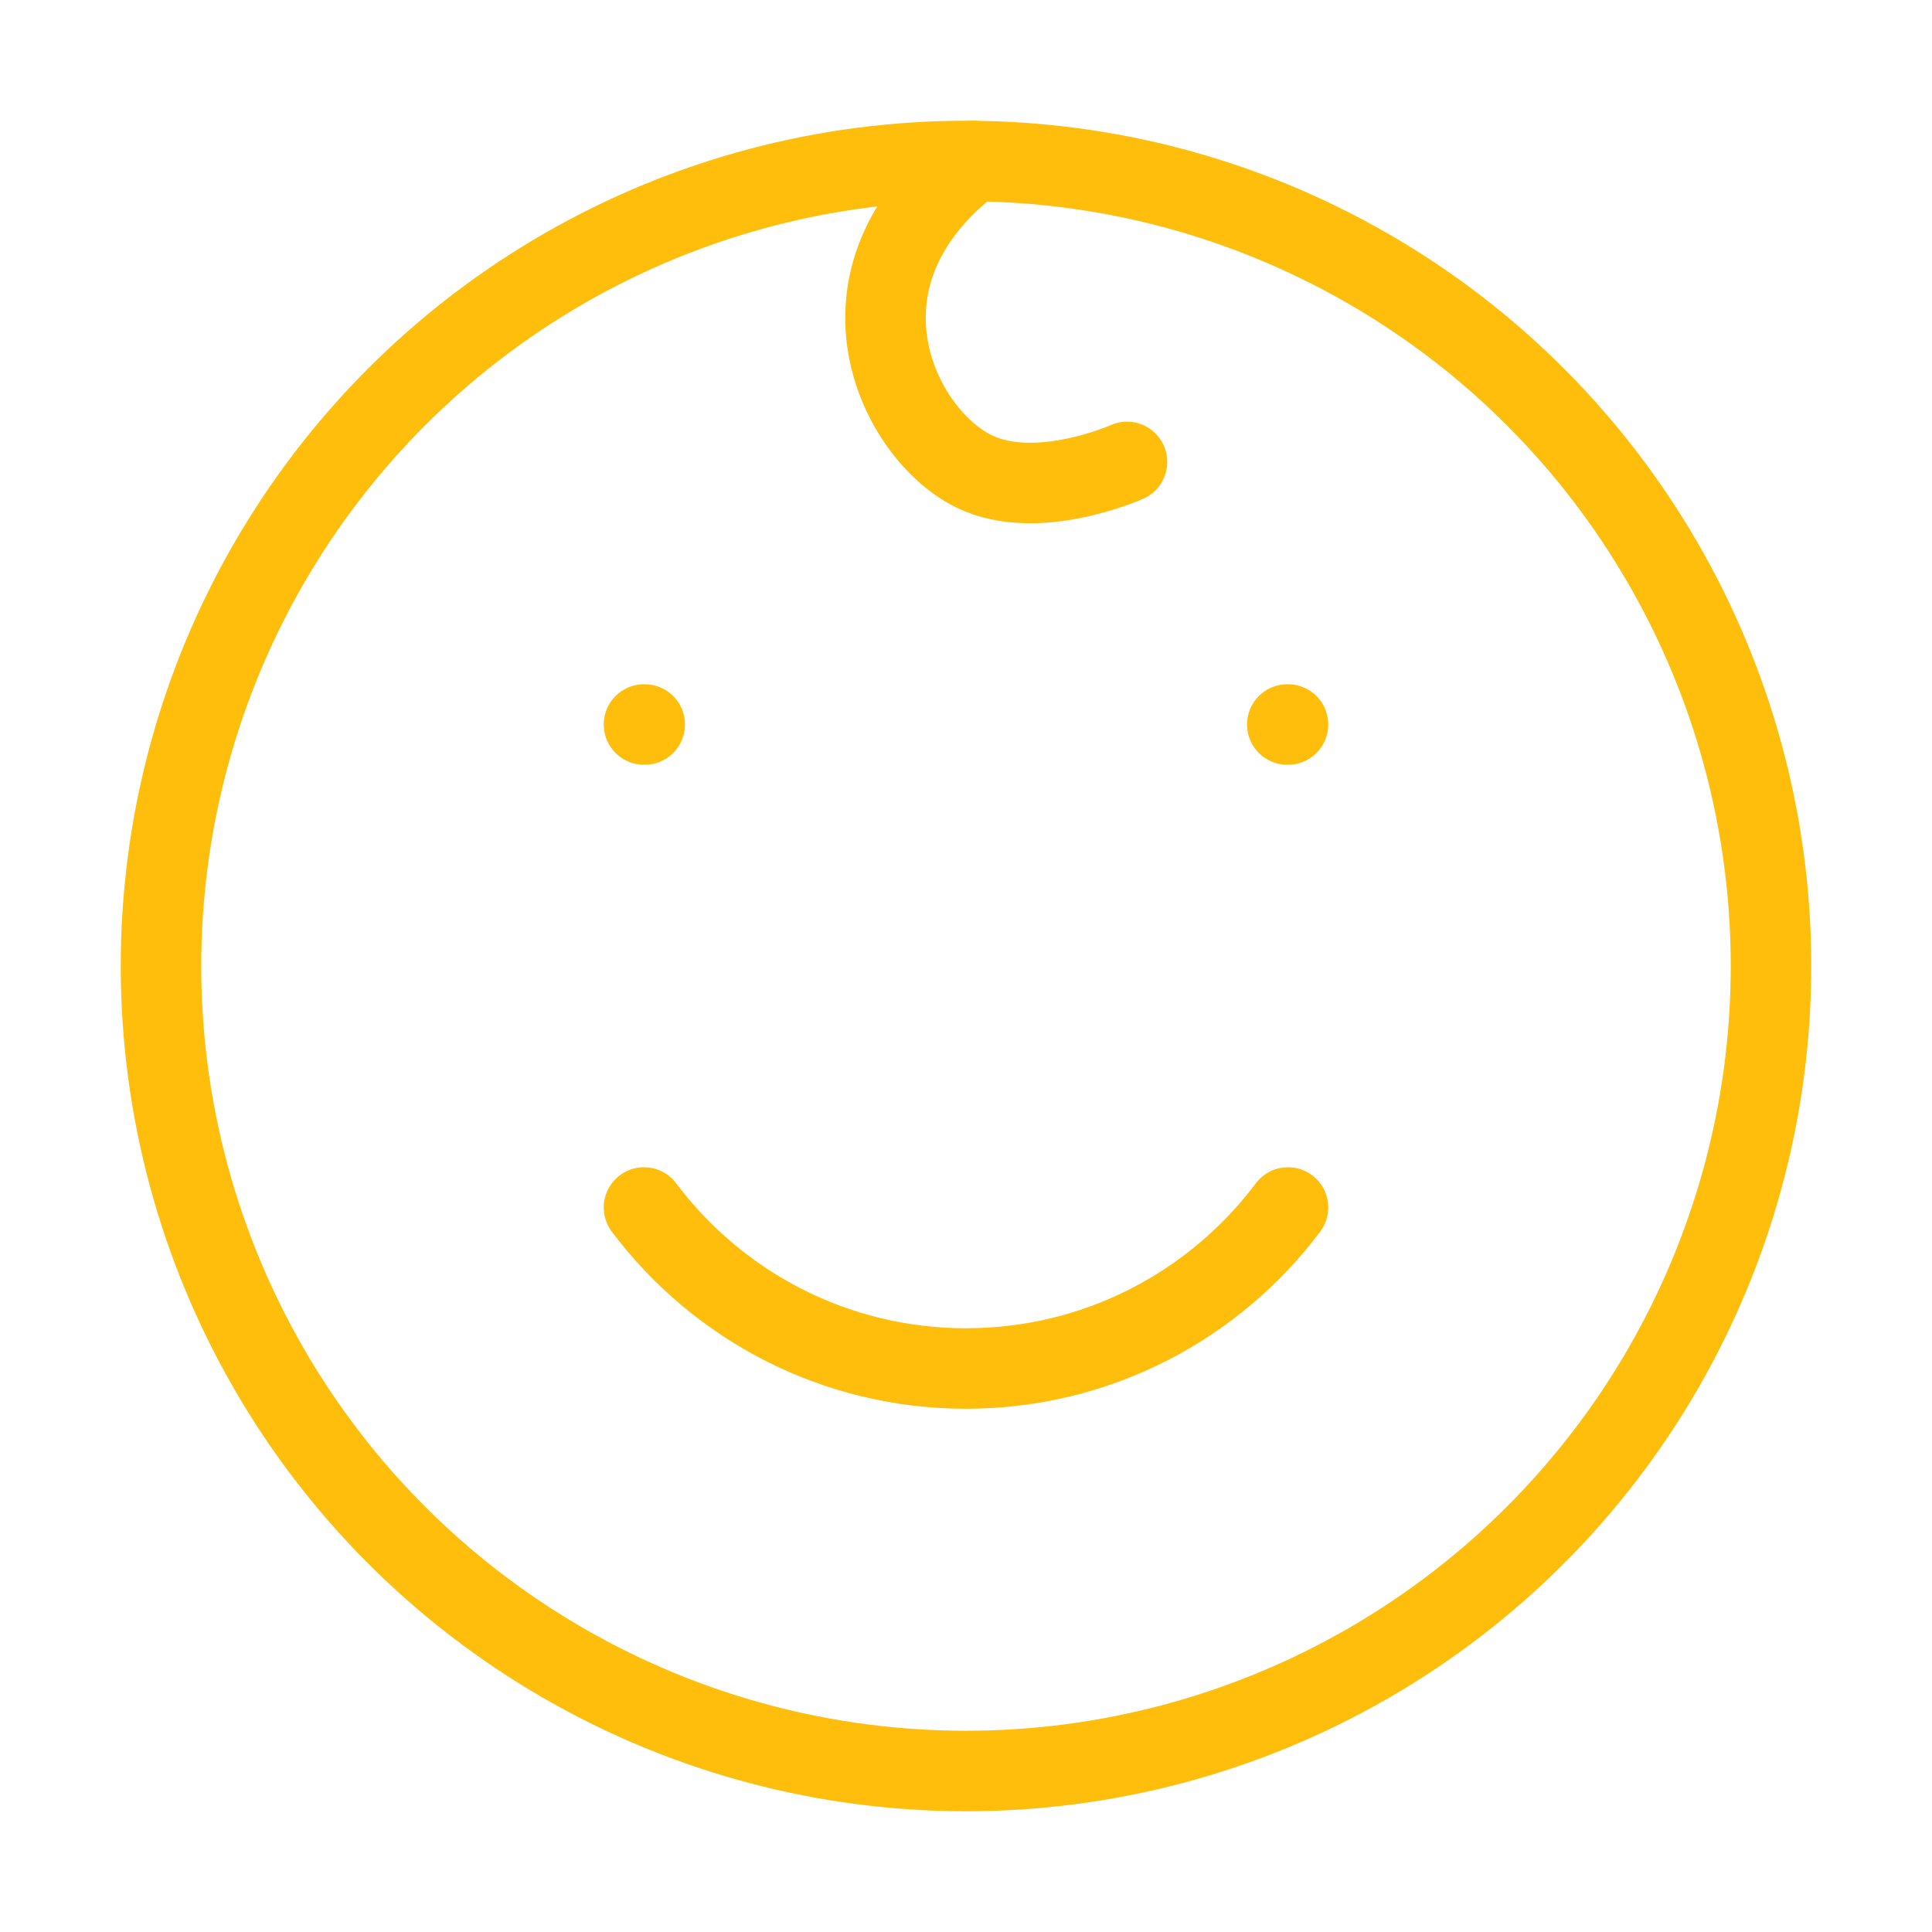 <svg width="48" height="48" viewBox="0 0 48 48" fill="none" xmlns="http://www.w3.org/2000/svg">
<circle cx="24" cy="24" r="20" stroke="#FFBE0B" stroke-width="2" stroke-linecap="round" stroke-linejoin="round"/>
<path d="M28 11.476C28 11.476 25.77 12.476 24.203 11.713C22.293 10.782 20.398 6.892 24.183 4" stroke="#FFBE0B" stroke-width="2" stroke-linecap="round" stroke-linejoin="round"/>
<path d="M16.018 18H16M32 18H31.982" stroke="#FFBE0B" stroke-width="2" stroke-linecap="round" stroke-linejoin="round"/>
<path d="M16 30C17.824 32.429 20.729 34 24 34C27.271 34 30.176 32.429 32 30" stroke="#FFBE0B" stroke-width="2" stroke-linecap="round" stroke-linejoin="round"/>
</svg>
